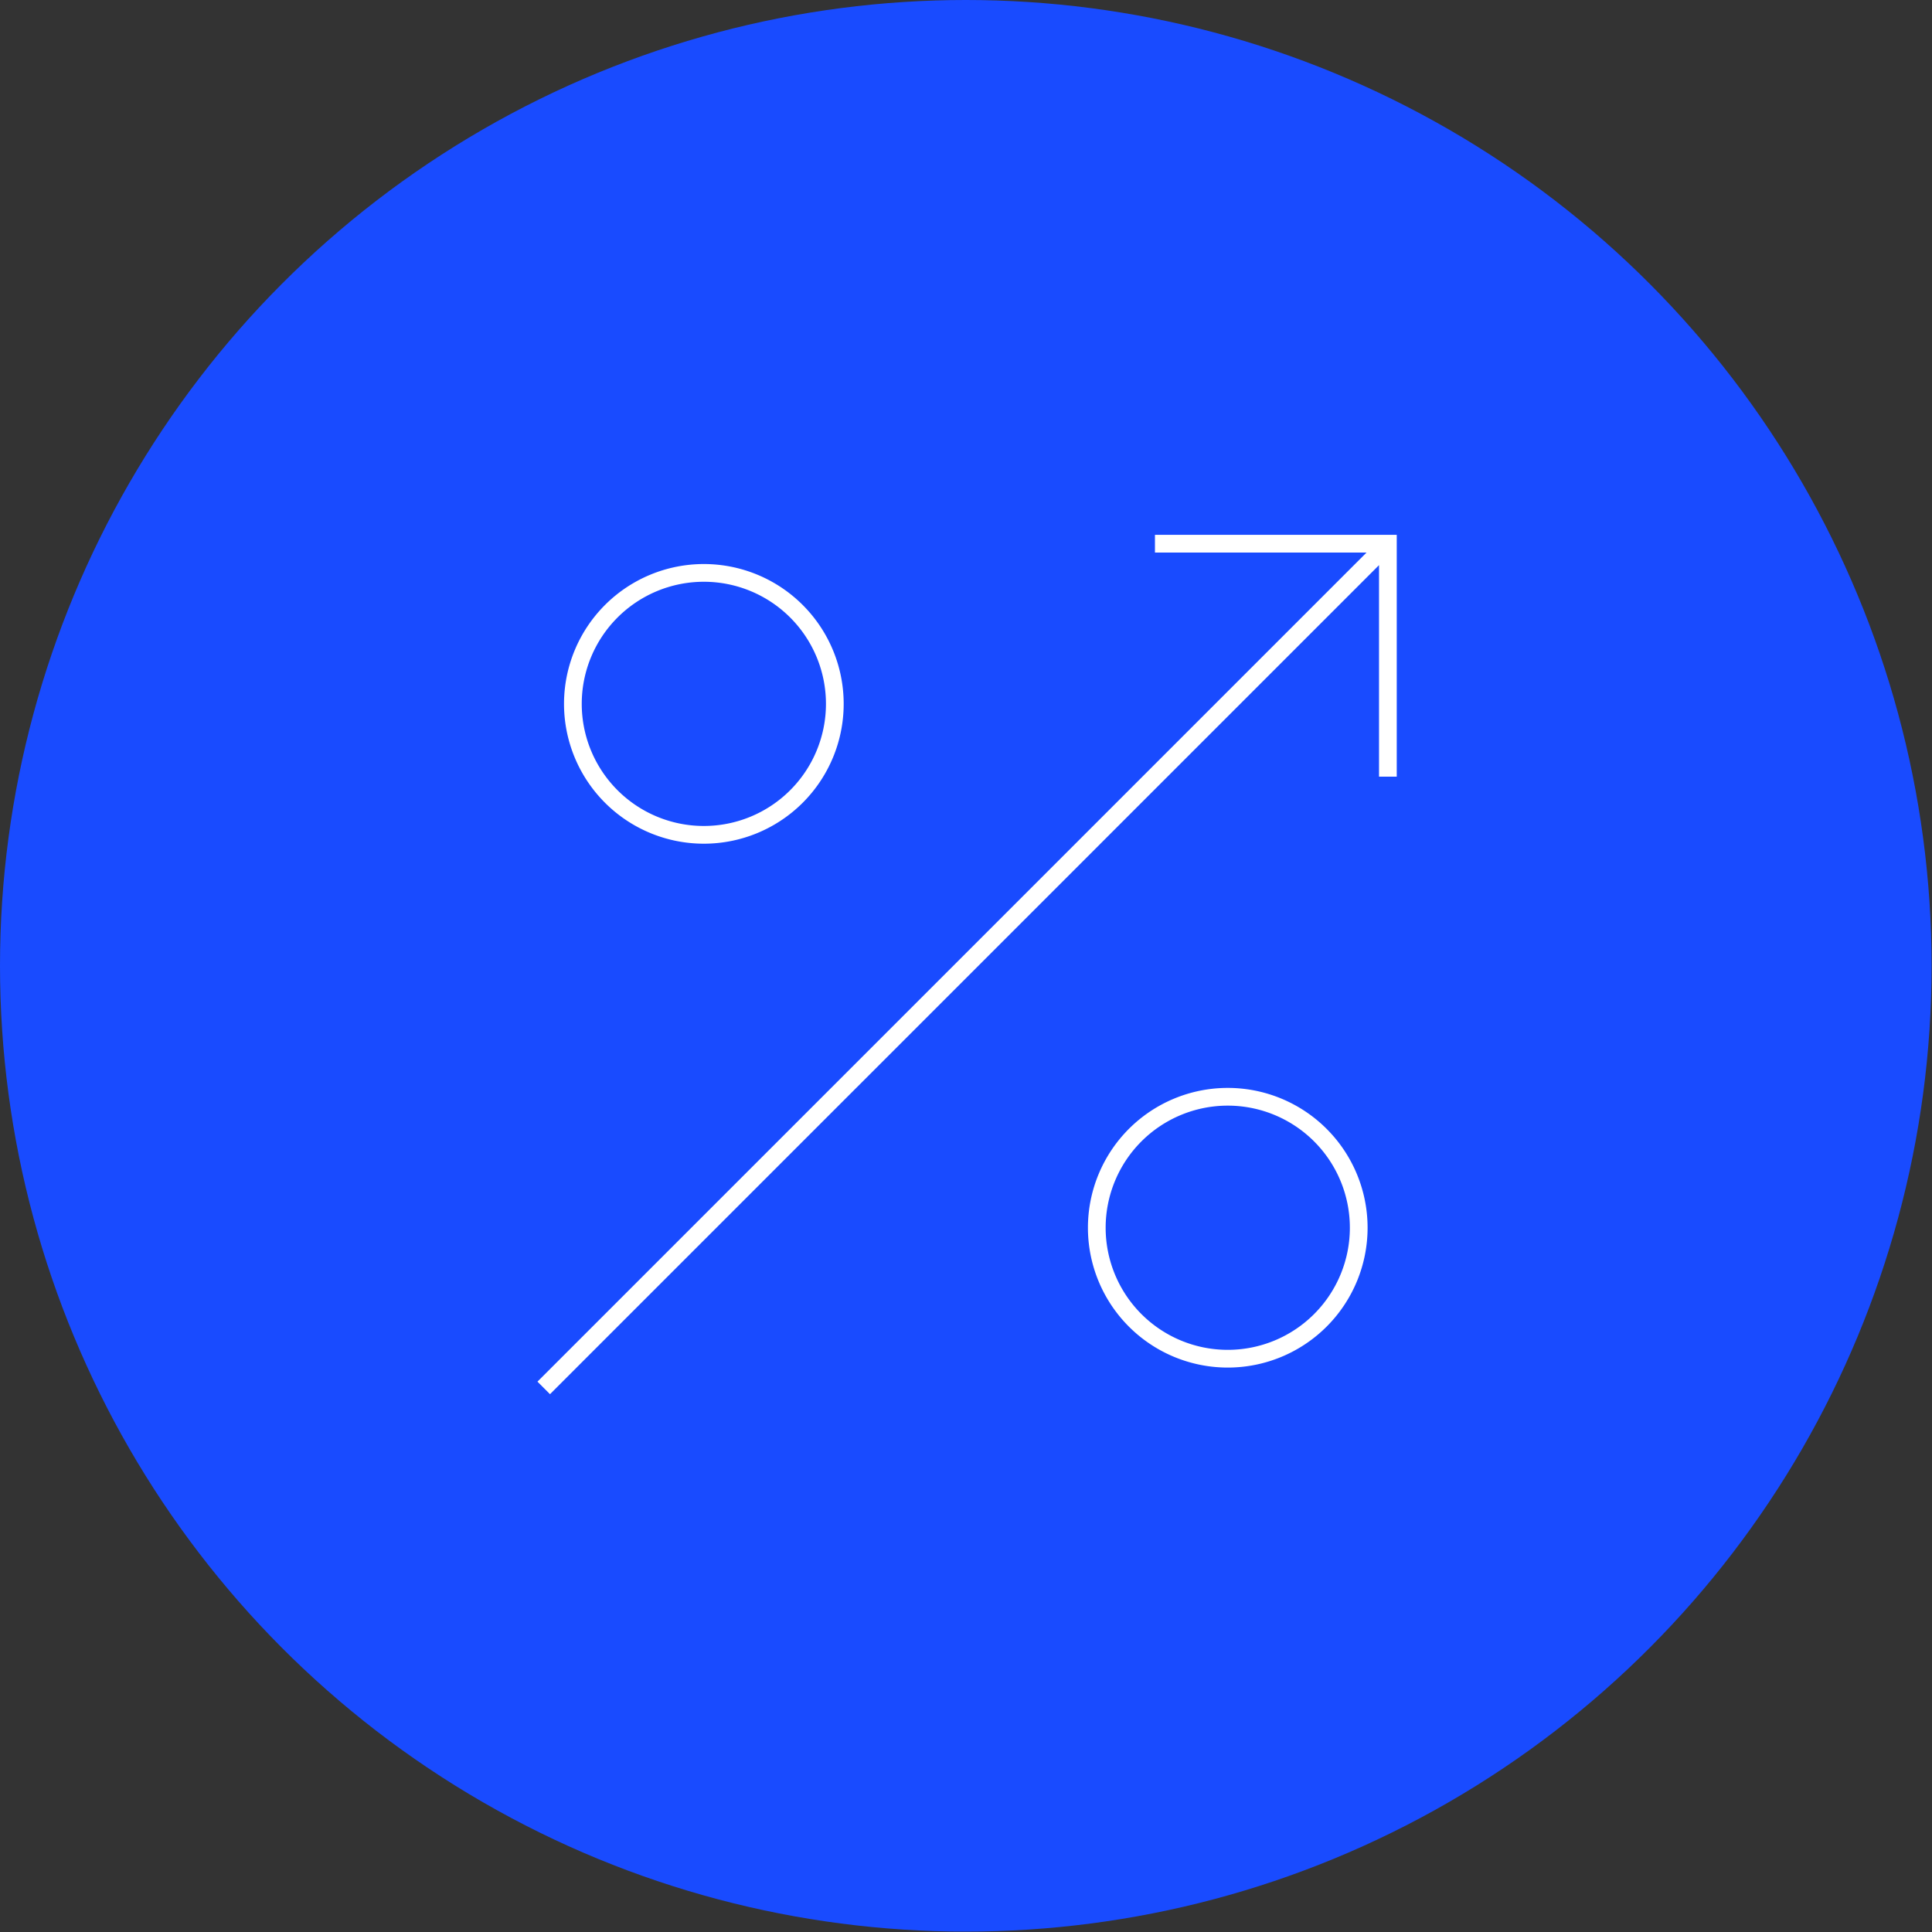 <svg xmlns="http://www.w3.org/2000/svg" width="109" height="109" fill="none"  xmlns:v="https://vecta.io/nano"><rect width="100%" height="100%" fill="#333333" stroke="none"/><circle cx="54.489" cy="54.489" r="54.489" fill="#194bff"/><path d="M78.302 43.817V30.674H65.16M30.676 78.303l47.629-47.629M39.71 47.1a7.39 7.39 0 0 0 7.389-7.389 7.39 7.39 0 0 0-7.389-7.389 7.39 7.39 0 0 0-7.389 7.389A7.39 7.39 0 0 0 39.71 47.1zm29.558 29.556a7.39 7.39 0 0 0 7.389-7.389 7.39 7.39 0 0 0-7.389-7.389 7.39 7.39 0 0 0-7.389 7.389 7.39 7.39 0 0 0 7.389 7.389z" stroke="#fff" stroke-miterlimit="10"/></svg>